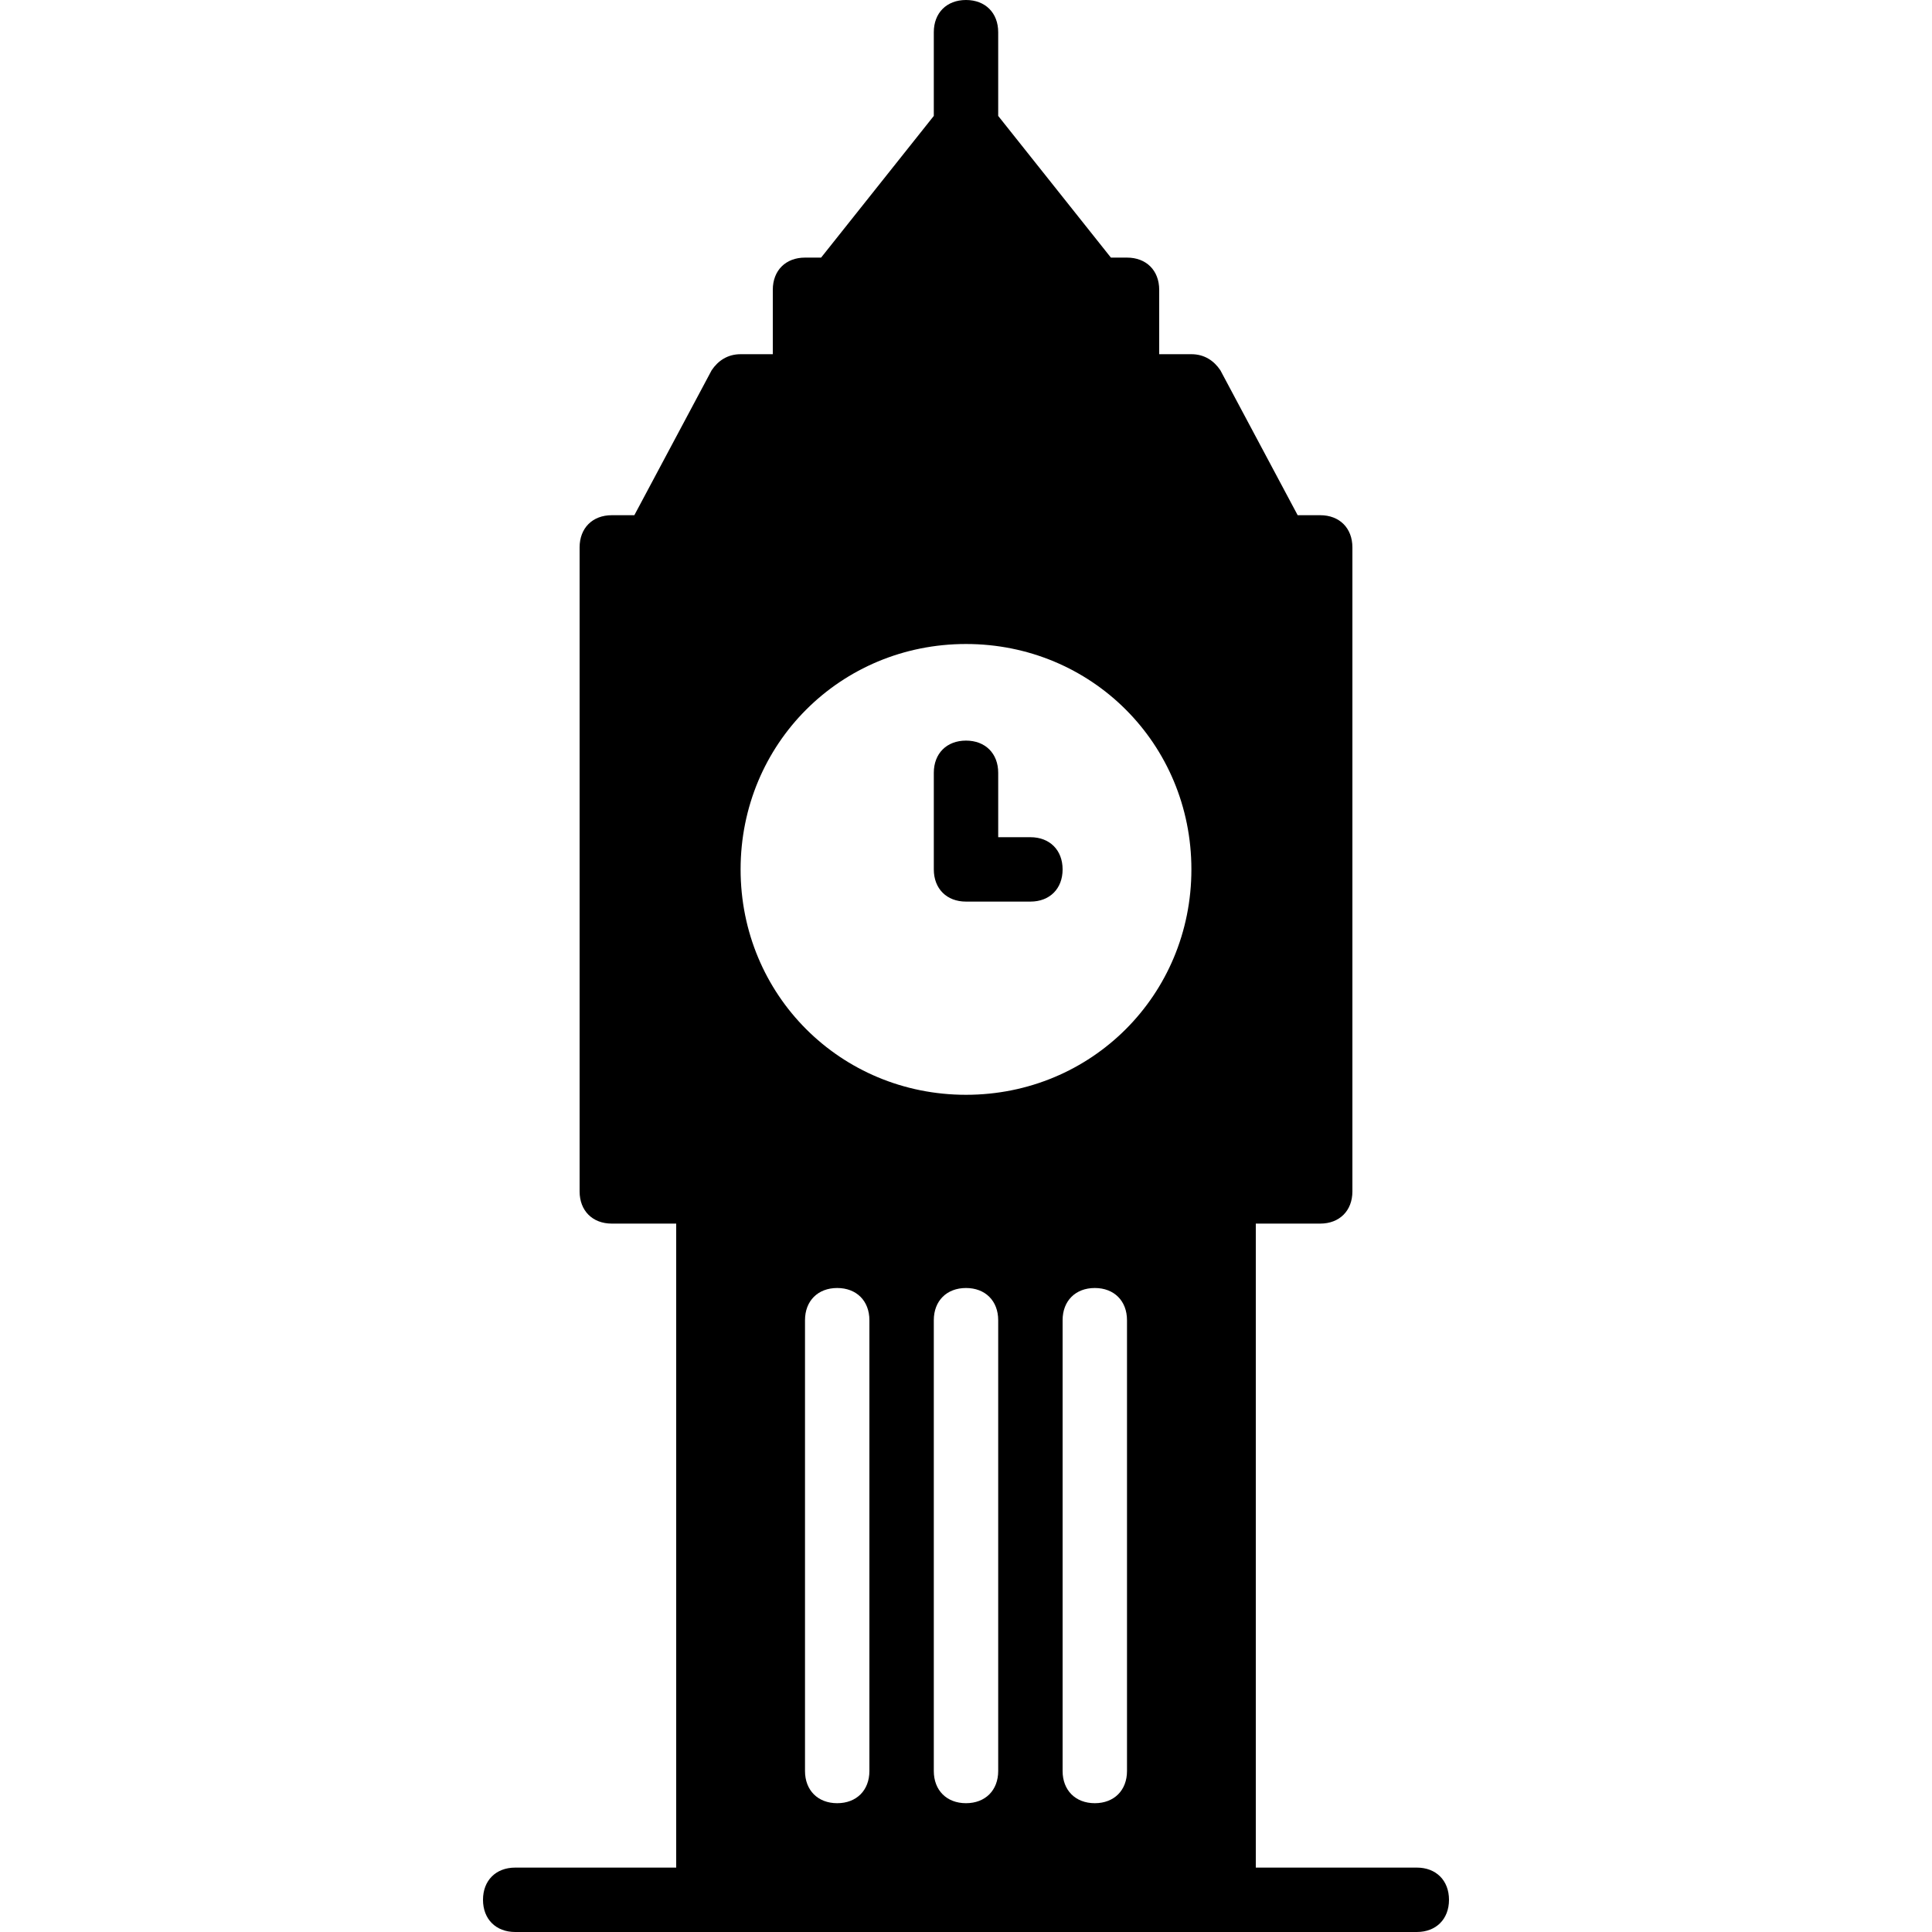 <?xml version="1.0" encoding="iso-8859-1"?>
<!-- Uploaded to: SVG Repo, www.svgrepo.com, Generator: SVG Repo Mixer Tools -->
<svg fill="#000000" height="800px" width="800px" version="1.1" id="Layer_1" xmlns="http://www.w3.org/2000/svg" xmlns:xlink="http://www.w3.org/1999/xlink" 
	 viewBox="0 0 512 512" xml:space="preserve">
<g>
	<g>
		<path d="M375.467,494.933H332.8V324.267h17.067c5.12,0,8.533-3.413,8.533-8.533V145.067c0-5.12-3.413-8.533-8.533-8.533h-5.973
			l-20.48-38.4c-1.707-2.56-4.267-4.267-7.68-4.267H307.2V76.8c0-5.12-3.413-8.533-8.533-8.533H294.4L264.533,30.72V8.533
			C264.533,3.413,261.12,0,256,0s-8.533,3.413-8.533,8.533V30.72L217.6,68.267h-4.267c-5.12,0-8.533,3.413-8.533,8.533v17.067
			h-8.533c-3.413,0-5.973,1.707-7.68,4.267l-20.48,38.4h-5.973c-5.12,0-8.533,3.413-8.533,8.533v170.667
			c0,5.12,3.413,8.533,8.533,8.533H179.2v170.667h-42.667c-5.12,0-8.533,3.413-8.533,8.533s3.413,8.533,8.533,8.533h25.6h187.733
			h25.6c5.12,0,8.533-3.413,8.533-8.533S380.587,494.933,375.467,494.933z M230.4,469.333c0,5.12-3.413,8.533-8.533,8.533
			c-5.12,0-8.533-3.413-8.533-8.533V349.867c0-5.12,3.413-8.533,8.533-8.533c5.12,0,8.533,3.413,8.533,8.533V469.333z
			 M264.533,469.333c0,5.12-3.413,8.533-8.533,8.533s-8.533-3.413-8.533-8.533V349.867c0-5.12,3.413-8.533,8.533-8.533
			s8.533,3.413,8.533,8.533V469.333z M298.667,469.333c0,5.12-3.413,8.533-8.533,8.533s-8.533-3.413-8.533-8.533V349.867
			c0-5.12,3.413-8.533,8.533-8.533s8.533,3.413,8.533,8.533V469.333z M256,290.133c-33.28,0-59.733-26.453-59.733-59.733
			c0-33.28,26.453-59.733,59.733-59.733c33.28,0,59.733,26.453,59.733,59.733C315.733,263.68,289.28,290.133,256,290.133z"/>
	</g>
</g>
<g>
	<g>
		<path d="M273.067,221.867h-8.533V204.8c0-5.12-3.413-8.533-8.533-8.533s-8.533,3.413-8.533,8.533v25.6
			c0,5.12,3.413,8.533,8.533,8.533h17.067c5.12,0,8.533-3.413,8.533-8.533S278.187,221.867,273.067,221.867z"/>
	</g>
</g>
</svg>